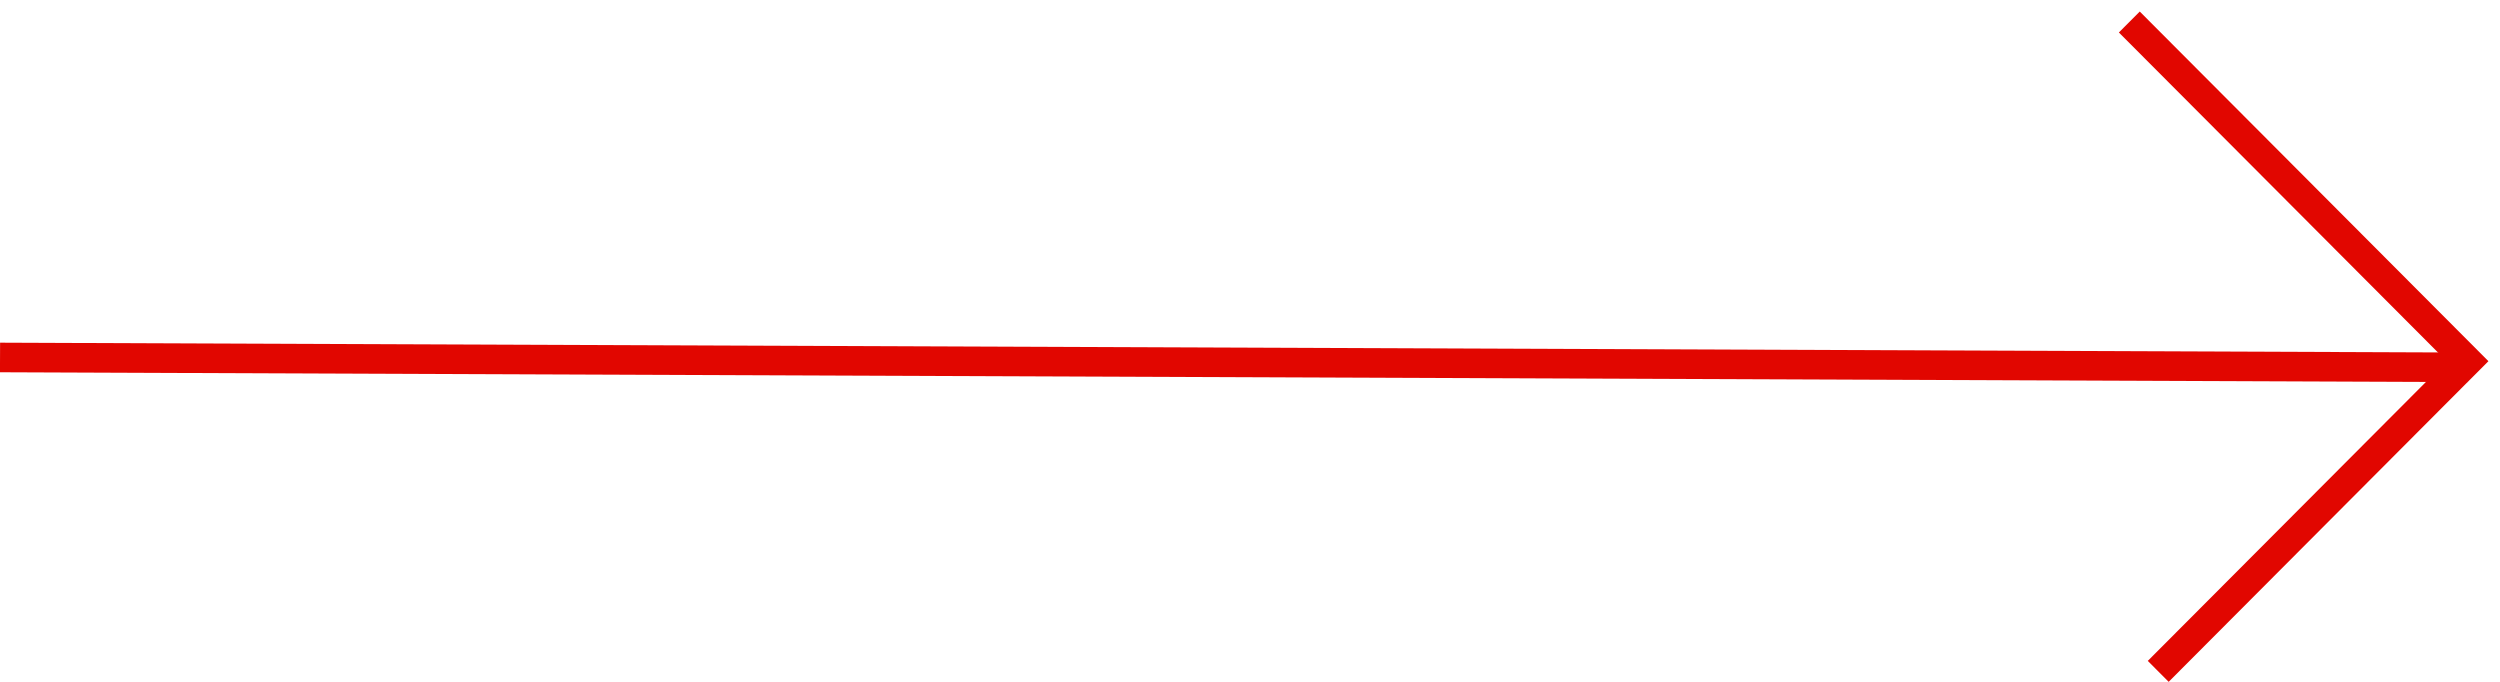 <svg width="77" height="21" viewBox="0 0 77 21" fill="none" xmlns="http://www.w3.org/2000/svg">
<line y1="-0.456" x2="76.001" y2="-0.456" transform="matrix(-1 -0.004 -0.004 1 76 11.77)" stroke="#E10600" stroke-width="0.911"/>
<line y1="-0.456" x2="15.211" y2="-0.456" transform="matrix(-0.706 -0.708 -0.706 0.708 76 11.77)" stroke="#E10600" stroke-width="0.911"/>
<line y1="-0.456" x2="13.038" y2="-0.456" transform="matrix(-0.706 0.708 0.706 0.708 76 11.77)" stroke="#E10600" stroke-width="0.911"/>
</svg>
